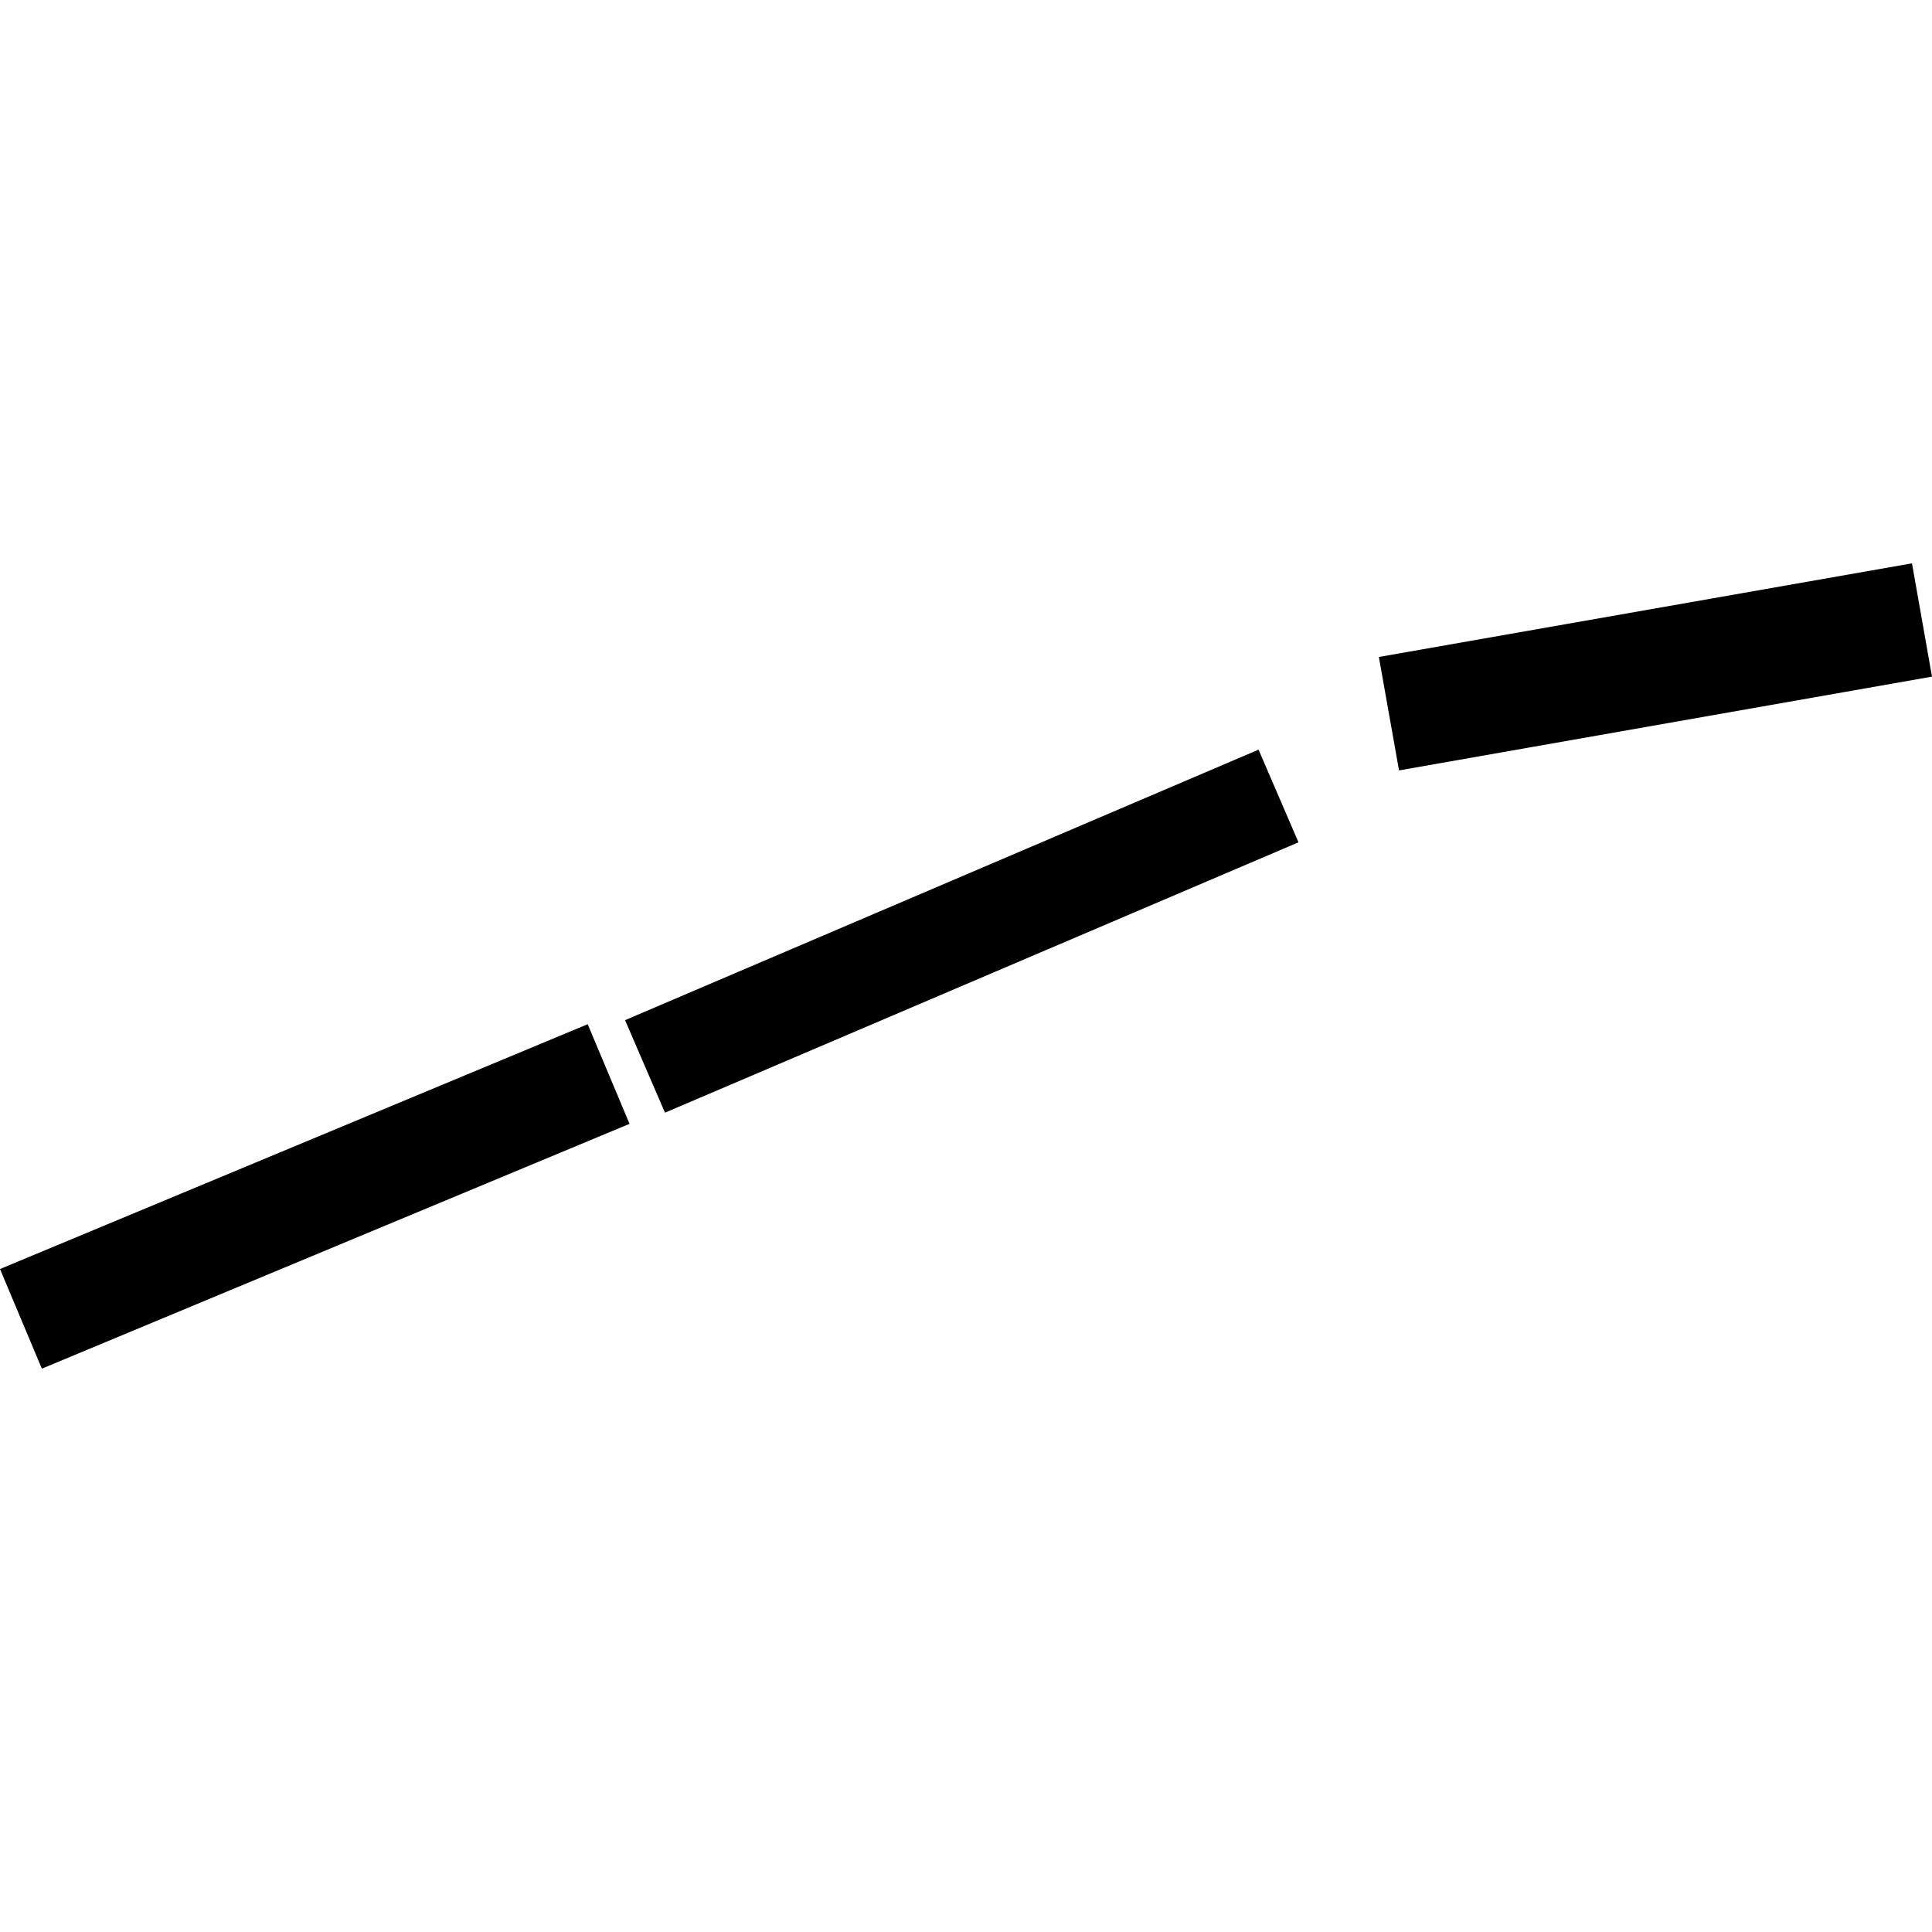 <?xml version="1.0" encoding="utf-8" standalone="no"?>
<!DOCTYPE svg PUBLIC "-//W3C//DTD SVG 1.1//EN"
  "http://www.w3.org/Graphics/SVG/1.1/DTD/svg11.dtd">
<!-- Created with matplotlib (https://matplotlib.org/) -->
<svg height="288pt" version="1.1" viewBox="0 0 288 288" width="288pt" xmlns="http://www.w3.org/2000/svg" xmlns:xlink="http://www.w3.org/1999/xlink">
 <defs>
  <style type="text/css">
*{stroke-linecap:butt;stroke-linejoin:round;}
  </style>
 </defs>
 <g id="figure_1">
  <g id="patch_1">
   <path d="M 0 288 
L 288 288 
L 288 0 
L 0 0 
z
" style="fill:none;opacity:0;"/>
  </g>
  <g id="axes_1">
   <g id="PatchCollection_1">
    <path clip-path="url(#pd5938c2d0d)" d="M 0 189.171 
L 87.607 152.677 
L 93.844 167.53 
L 6.238 204.024 
L 0 189.171 
"/>
    <path clip-path="url(#pd5938c2d0d)" d="M 99.126 165.865 
L 93.175 152.074 
L 187.61 111.749 
L 193.561 125.562 
L 99.126 165.865 
"/>
    <path clip-path="url(#pd5938c2d0d)" d="M 205.546 97.934 
L 285.015 83.976 
L 288 100.864 
L 208.549 114.844 
L 205.546 97.934 
"/>
   </g>
  </g>
 </g>
 <defs>
  <clipPath id="pd5938c2d0d">
   <rect height="120.049" width="288" x="0" y="83.976"/>
  </clipPath>
 </defs>
</svg>
